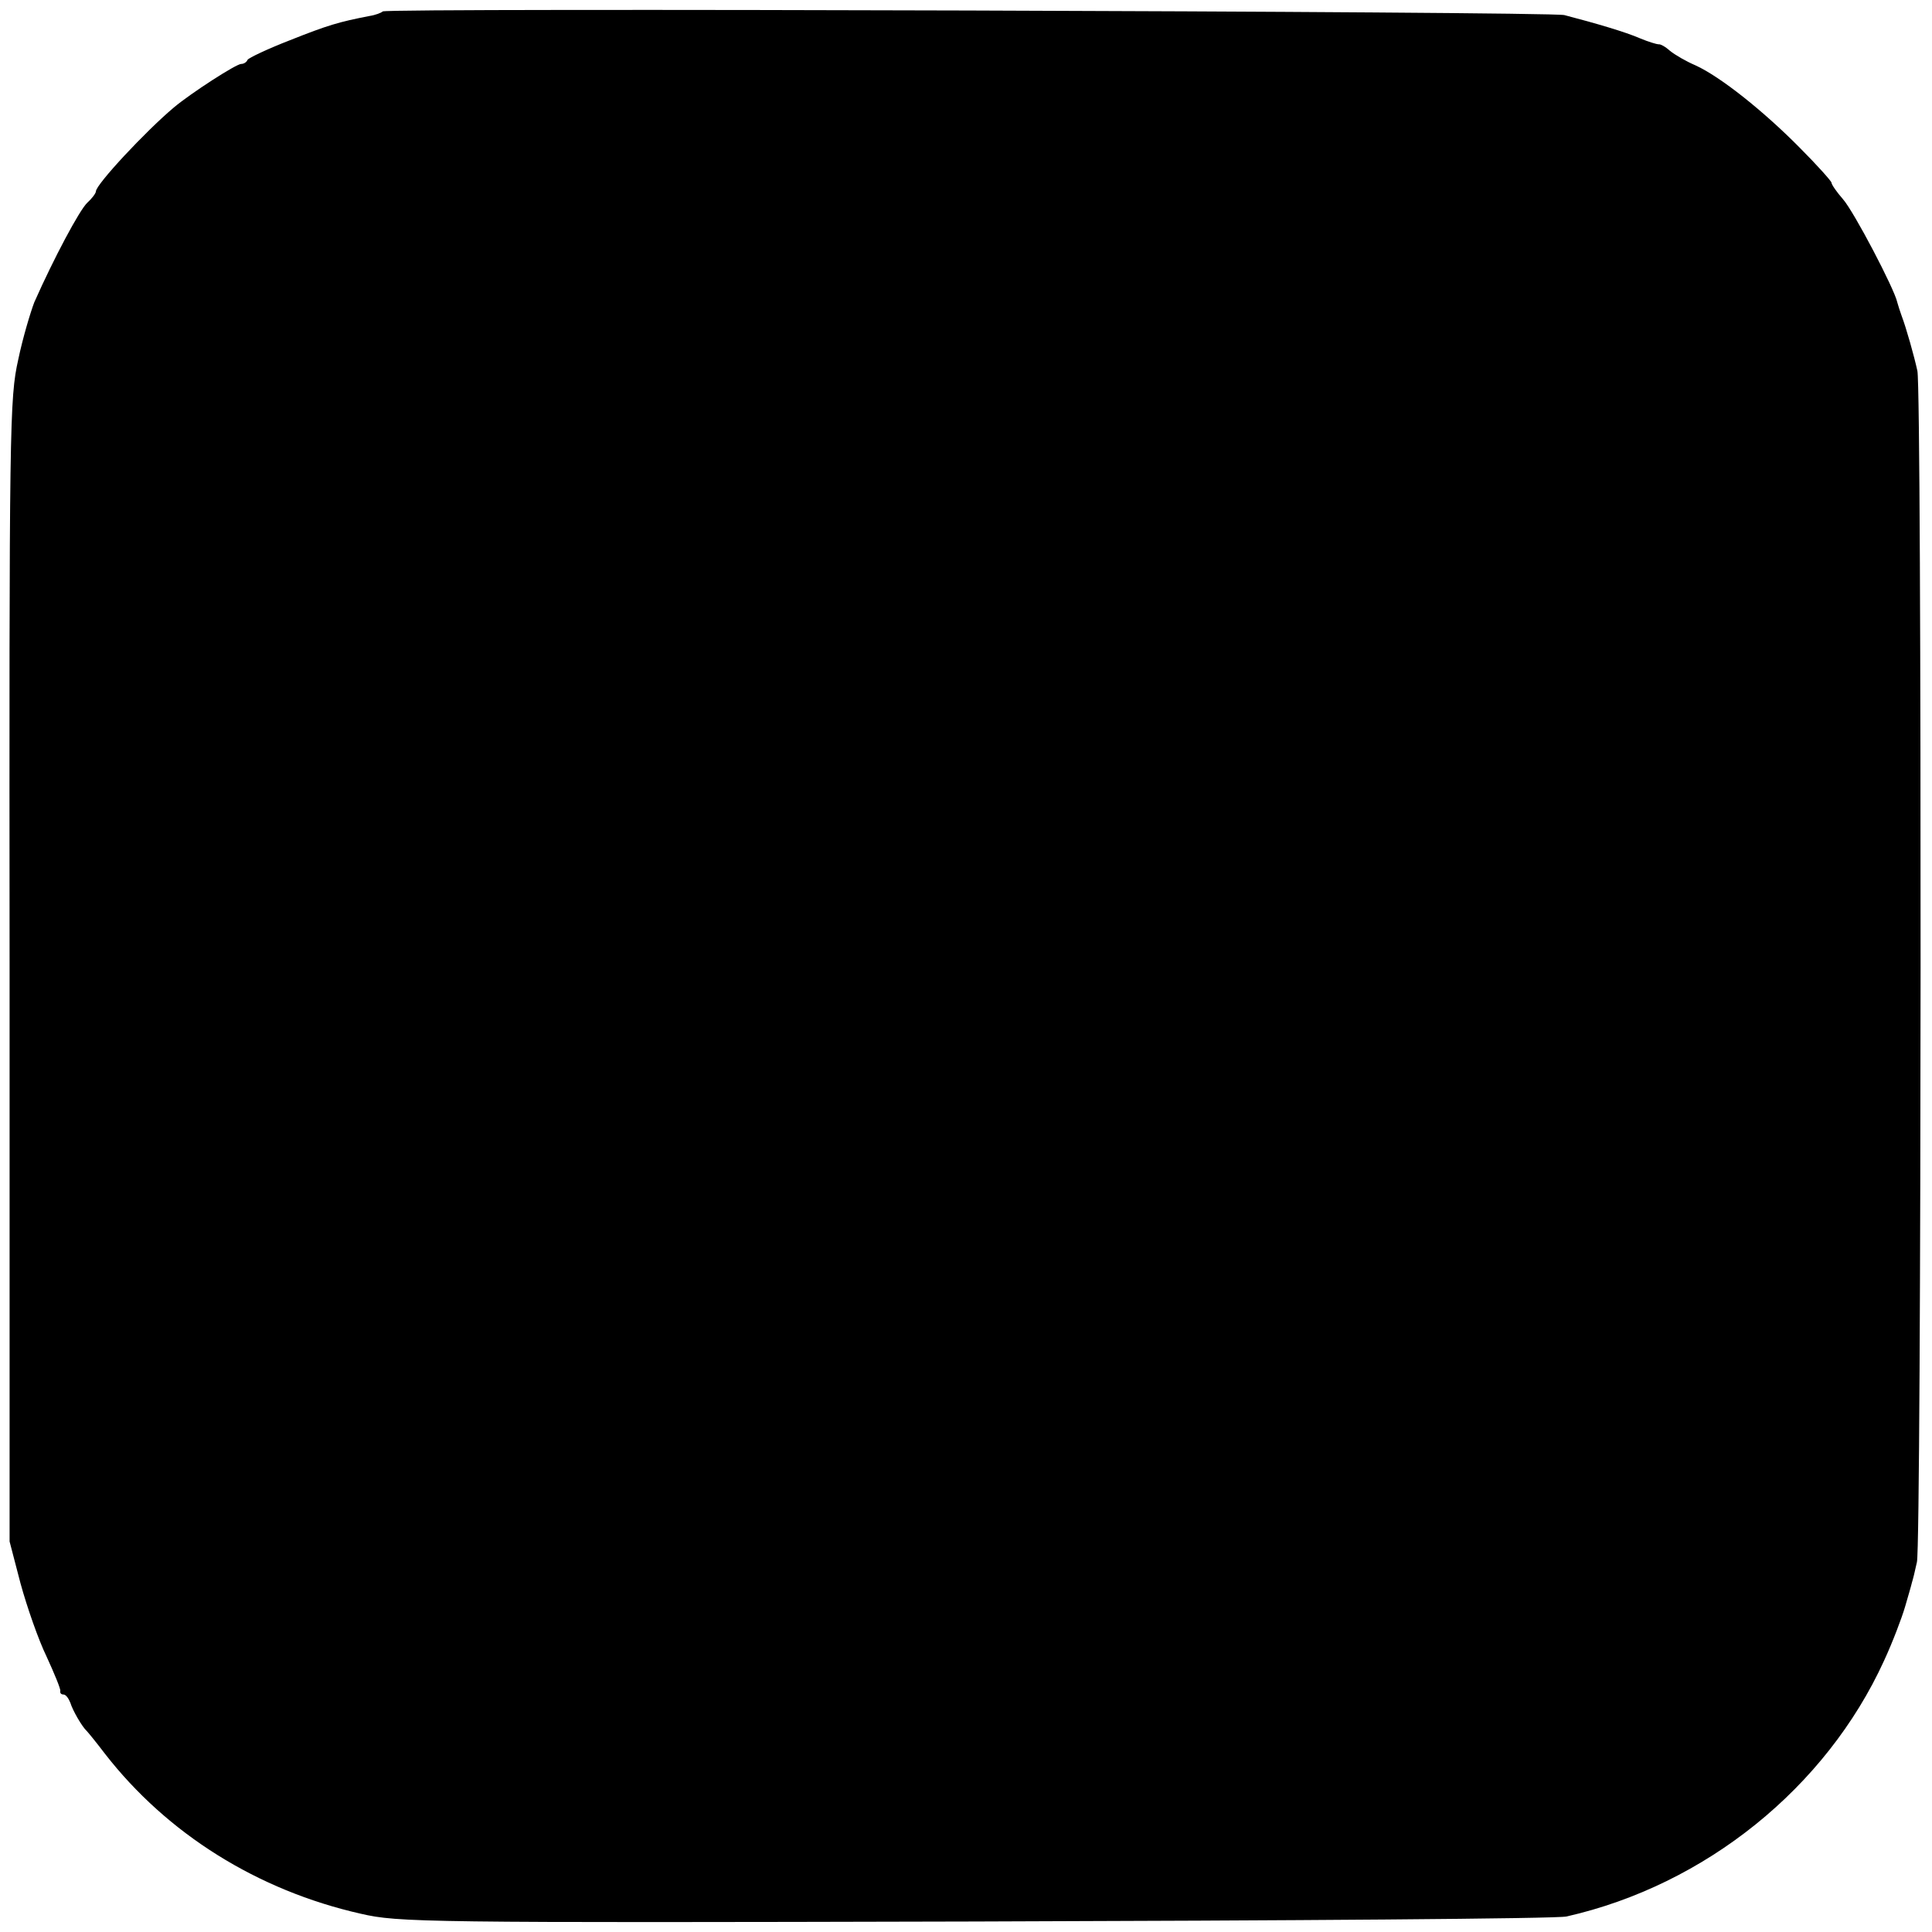 <?xml version="1.0" standalone="no"?>
<!DOCTYPE svg PUBLIC "-//W3C//DTD SVG 20010904//EN"
 "http://www.w3.org/TR/2001/REC-SVG-20010904/DTD/svg10.dtd">
<svg version="1.0" xmlns="http://www.w3.org/2000/svg"
 width="423pt" height="423pt" viewBox="0 0 423 423"
 preserveAspectRatio="xMidYMid meet">
<g transform="translate(0,423) scale(0.1,-0.1)"
fill="#000000" stroke="none">
<path d="M838 4205 c-3 -3 -16 -8 -29 -10 -67 -13 -91 -20 -174 -53 -49 -19
-91 -39 -93 -43 -2 -5 -8 -9 -14 -9 -11 0 -110 -64 -147 -95 -62 -52 -171
-169 -171 -184 0 -4 -9 -16 -19 -25 -17 -16 -73 -121 -116 -218 -8 -21 -25
-77 -35 -125 -19 -85 -20 -138 -19 -1338 l0 -1250 24 -92 c14 -51 39 -123 57
-160 17 -37 31 -71 30 -75 -1 -5 2 -8 7 -8 5 0 11 -8 15 -18 5 -17 26 -53 36
-62 3 -3 21 -25 40 -50 136 -175 334 -299 560 -350 82 -19 134 -20 1345 -17
693 2 1276 6 1295 11 304 69 568 282 695 560 19 41 39 94 46 118 7 24 14 48
15 53 2 6 7 26 11 45 10 42 11 2561 1 2608 -7 32 -24 93 -35 122 -3 8 -7 21
-9 28 -6 29 -95 199 -119 226 -14 16 -25 32 -25 36 0 3 -31 38 -70 77 -78 79
-173 155 -228 180 -21 9 -45 23 -56 32 -10 9 -21 15 -25 14 -3 0 -21 5 -40 13
-32 14 -97 33 -166 51 -33 8 -2579 16 -2587 8z"/>
</g>
</svg>
